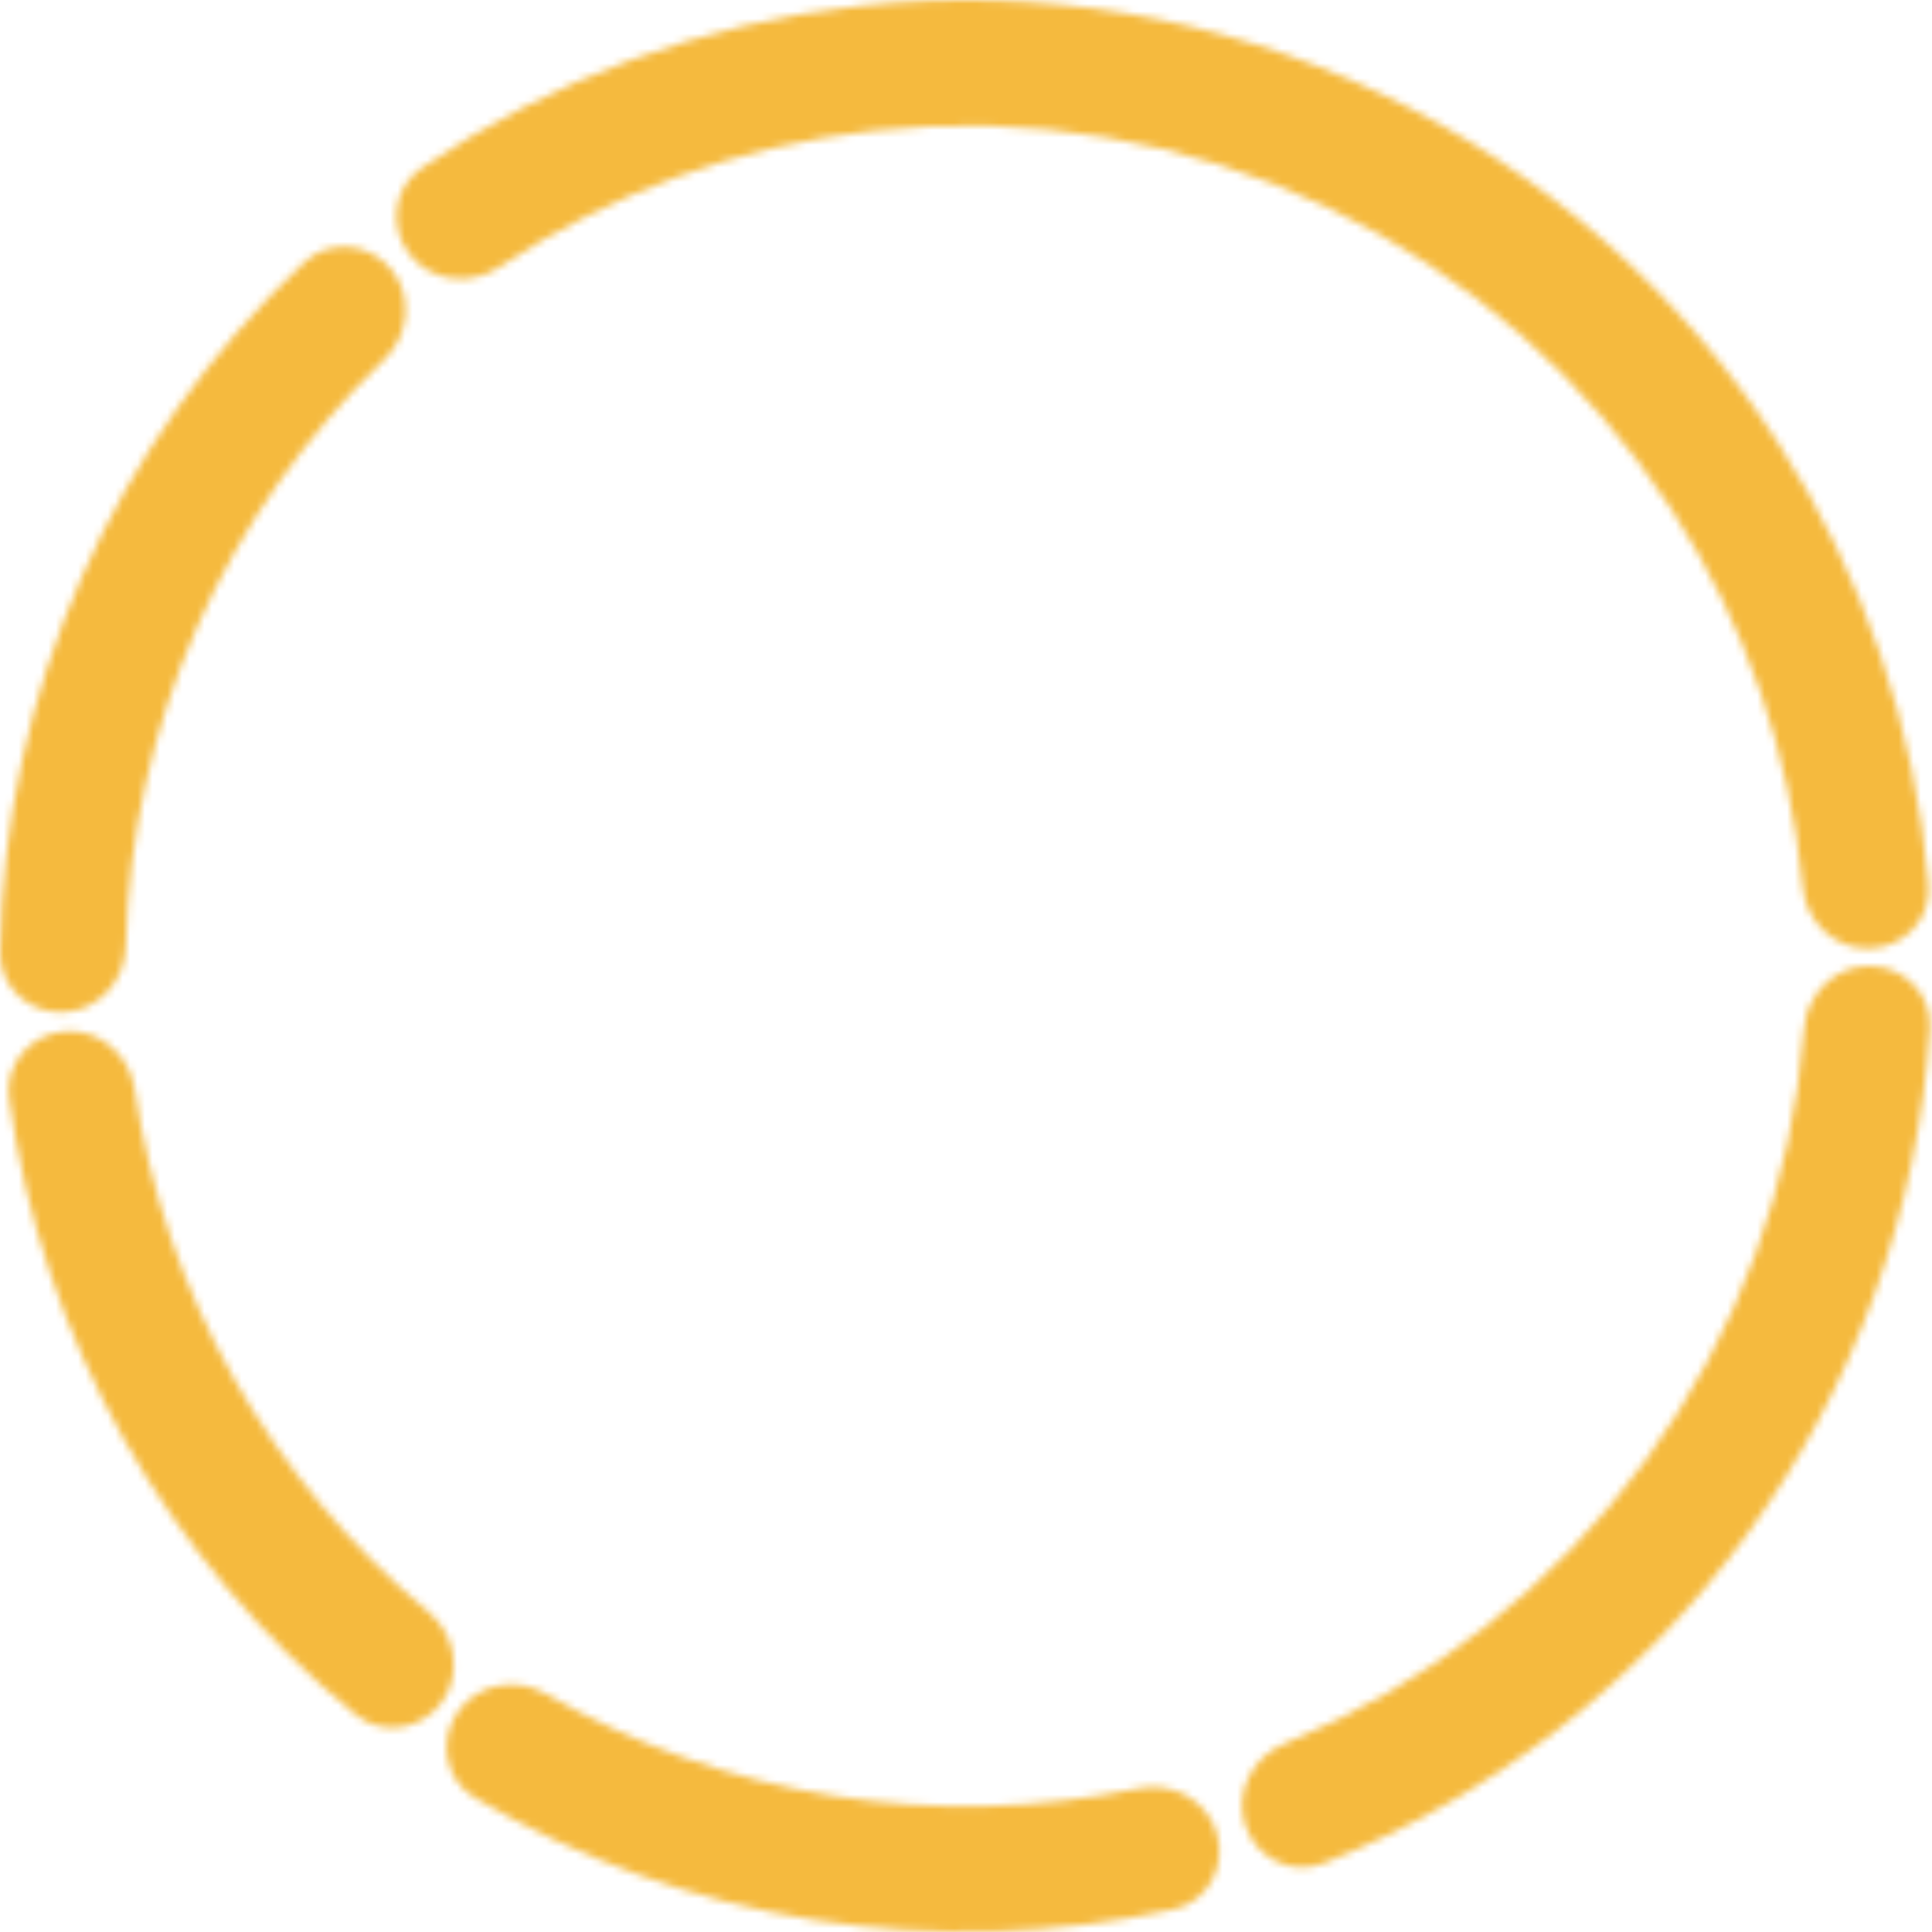 <?xml version="1.0" encoding="UTF-8"?> <svg xmlns="http://www.w3.org/2000/svg" width="260" height="260" viewBox="0 0 260 260" fill="none"><mask id="path-1-inside-1_703_926" fill="white"><path d="M251.55 130C256.217 130 260.029 133.788 259.726 138.445C258.133 162.908 249.649 186.486 235.172 206.412C220.695 226.338 200.892 241.693 178.119 250.767C173.783 252.494 169.003 250.039 167.561 245.601V245.601C166.119 241.163 168.563 236.425 172.882 234.656C192.267 226.713 209.121 213.516 221.5 196.479C233.878 179.441 241.221 159.333 242.785 138.443C243.133 133.789 246.883 130 251.55 130V130Z"></path></mask><path d="M251.55 130C256.217 130 260.029 133.788 259.726 138.445C258.133 162.908 249.649 186.486 235.172 206.412C220.695 226.338 200.892 241.693 178.119 250.767C173.783 252.494 169.003 250.039 167.561 245.601V245.601C166.119 241.163 168.563 236.425 172.882 234.656C192.267 226.713 209.121 213.516 221.5 196.479C233.878 179.441 241.221 159.333 242.785 138.443C243.133 133.789 246.883 130 251.55 130V130Z" stroke="#F5BA3E" stroke-width="32" stroke-linecap="round" mask="url(#path-1-inside-1_703_926)"></path><mask id="path-2-inside-2_703_926" fill="white"><path d="M163.774 246.764C165.071 251.247 162.492 255.961 157.934 256.963C142.049 260.458 125.623 260.947 109.513 258.375C93.401 255.804 77.944 250.228 63.936 241.962C59.916 239.591 58.933 234.308 61.561 230.451V230.451C64.188 226.594 69.431 225.628 73.473 227.961C85.408 234.848 98.522 239.508 112.176 241.687C125.83 243.866 139.743 243.519 153.229 240.689C157.796 239.73 162.477 242.28 163.774 246.764V246.764Z"></path></mask><path d="M163.774 246.764C165.071 251.247 162.492 255.961 157.934 256.963C142.049 260.458 125.623 260.947 109.513 258.375C93.401 255.804 77.944 250.228 63.936 241.962C59.916 239.591 58.933 234.308 61.561 230.451V230.451C64.188 226.594 69.431 225.628 73.473 227.961C85.408 234.848 98.522 239.508 112.176 241.687C125.83 243.866 139.743 243.519 153.229 240.689C157.796 239.73 162.477 242.28 163.774 246.764V246.764Z" stroke="#F5BA3E" stroke-width="32" stroke-linecap="round" mask="url(#path-2-inside-2_703_926)"></path><mask id="path-3-inside-3_703_926" fill="white"><path d="M59.501 229.017C56.794 232.818 51.498 233.727 47.88 230.779C35.272 220.505 24.683 207.938 16.686 193.718C8.69 179.497 3.454 163.92 1.226 147.809C0.586 143.186 4.114 139.133 8.769 138.795V138.795C13.423 138.458 17.438 141.965 18.122 146.581C20.142 160.211 24.64 173.382 31.417 185.434C38.194 197.486 47.111 208.172 57.708 216.98C61.297 219.963 62.208 225.215 59.501 229.017V229.017Z"></path></mask><path d="M59.501 229.017C56.794 232.818 51.498 233.727 47.88 230.779C35.272 220.505 24.683 207.938 16.686 193.718C8.69 179.497 3.454 163.92 1.226 147.809C0.586 143.186 4.114 139.133 8.769 138.795V138.795C13.423 138.458 17.438 141.965 18.122 146.581C20.142 160.211 24.64 173.382 31.417 185.434C38.194 197.486 47.111 208.172 57.708 216.98C61.297 219.963 62.208 225.215 59.501 229.017V229.017Z" stroke="#F5BA3E" stroke-width="32" stroke-linecap="round" mask="url(#path-3-inside-3_703_926)"></path><mask id="path-4-inside-4_703_926" fill="white"><path d="M8.609 136.217C3.948 136.456 -0.052 132.869 0.012 128.202C0.253 110.795 3.989 93.583 11.029 77.598C18.07 61.614 28.247 47.239 40.928 35.31C44.327 32.113 49.674 32.643 52.644 36.243V36.243C55.614 39.842 55.078 45.146 51.711 48.377C41.048 58.603 32.473 70.84 26.495 84.41C20.518 97.981 17.279 112.568 16.931 127.338C16.822 132.003 13.27 135.979 8.609 136.217V136.217Z"></path></mask><path d="M8.609 136.217C3.948 136.456 -0.052 132.869 0.012 128.202C0.253 110.795 3.989 93.583 11.029 77.598C18.07 61.614 28.247 47.239 40.928 35.31C44.327 32.113 49.674 32.643 52.644 36.243V36.243C55.614 39.842 55.078 45.146 51.711 48.377C41.048 58.603 32.473 70.84 26.495 84.41C20.518 97.981 17.279 112.568 16.931 127.338C16.822 132.003 13.27 135.979 8.609 136.217V136.217Z" stroke="#F5BA3E" stroke-width="32" stroke-linecap="round" mask="url(#path-4-inside-4_703_926)"></path><mask id="path-5-inside-5_703_926" fill="white"><path d="M55.127 34.248C52.252 30.572 52.887 25.236 56.743 22.606C74.292 10.635 94.547 3.122 115.748 0.784C139.755 -1.864 164.024 2.228 185.835 12.601C207.646 22.975 226.136 39.219 239.232 59.513C250.797 77.435 257.751 97.889 259.539 119.057C259.931 123.708 256.193 127.568 251.527 127.658V127.658C246.861 127.748 243.039 124.032 242.601 119.386C240.902 101.359 234.894 83.959 225.032 68.676C213.639 51.021 197.552 36.888 178.577 27.863C159.601 18.838 138.487 15.278 117.601 17.582C99.522 19.576 82.233 25.895 67.177 35.953C63.296 38.545 58.001 37.925 55.127 34.248V34.248Z"></path></mask><path d="M55.127 34.248C52.252 30.572 52.887 25.236 56.743 22.606C74.292 10.635 94.547 3.122 115.748 0.784C139.755 -1.864 164.024 2.228 185.835 12.601C207.646 22.975 226.136 39.219 239.232 59.513C250.797 77.435 257.751 97.889 259.539 119.057C259.931 123.708 256.193 127.568 251.527 127.658V127.658C246.861 127.748 243.039 124.032 242.601 119.386C240.902 101.359 234.894 83.959 225.032 68.676C213.639 51.021 197.552 36.888 178.577 27.863C159.601 18.838 138.487 15.278 117.601 17.582C99.522 19.576 82.233 25.895 67.177 35.953C63.296 38.545 58.001 37.925 55.127 34.248V34.248Z" stroke="#F5BA3E" stroke-width="32" stroke-linecap="round" mask="url(#path-5-inside-5_703_926)"></path></svg> 